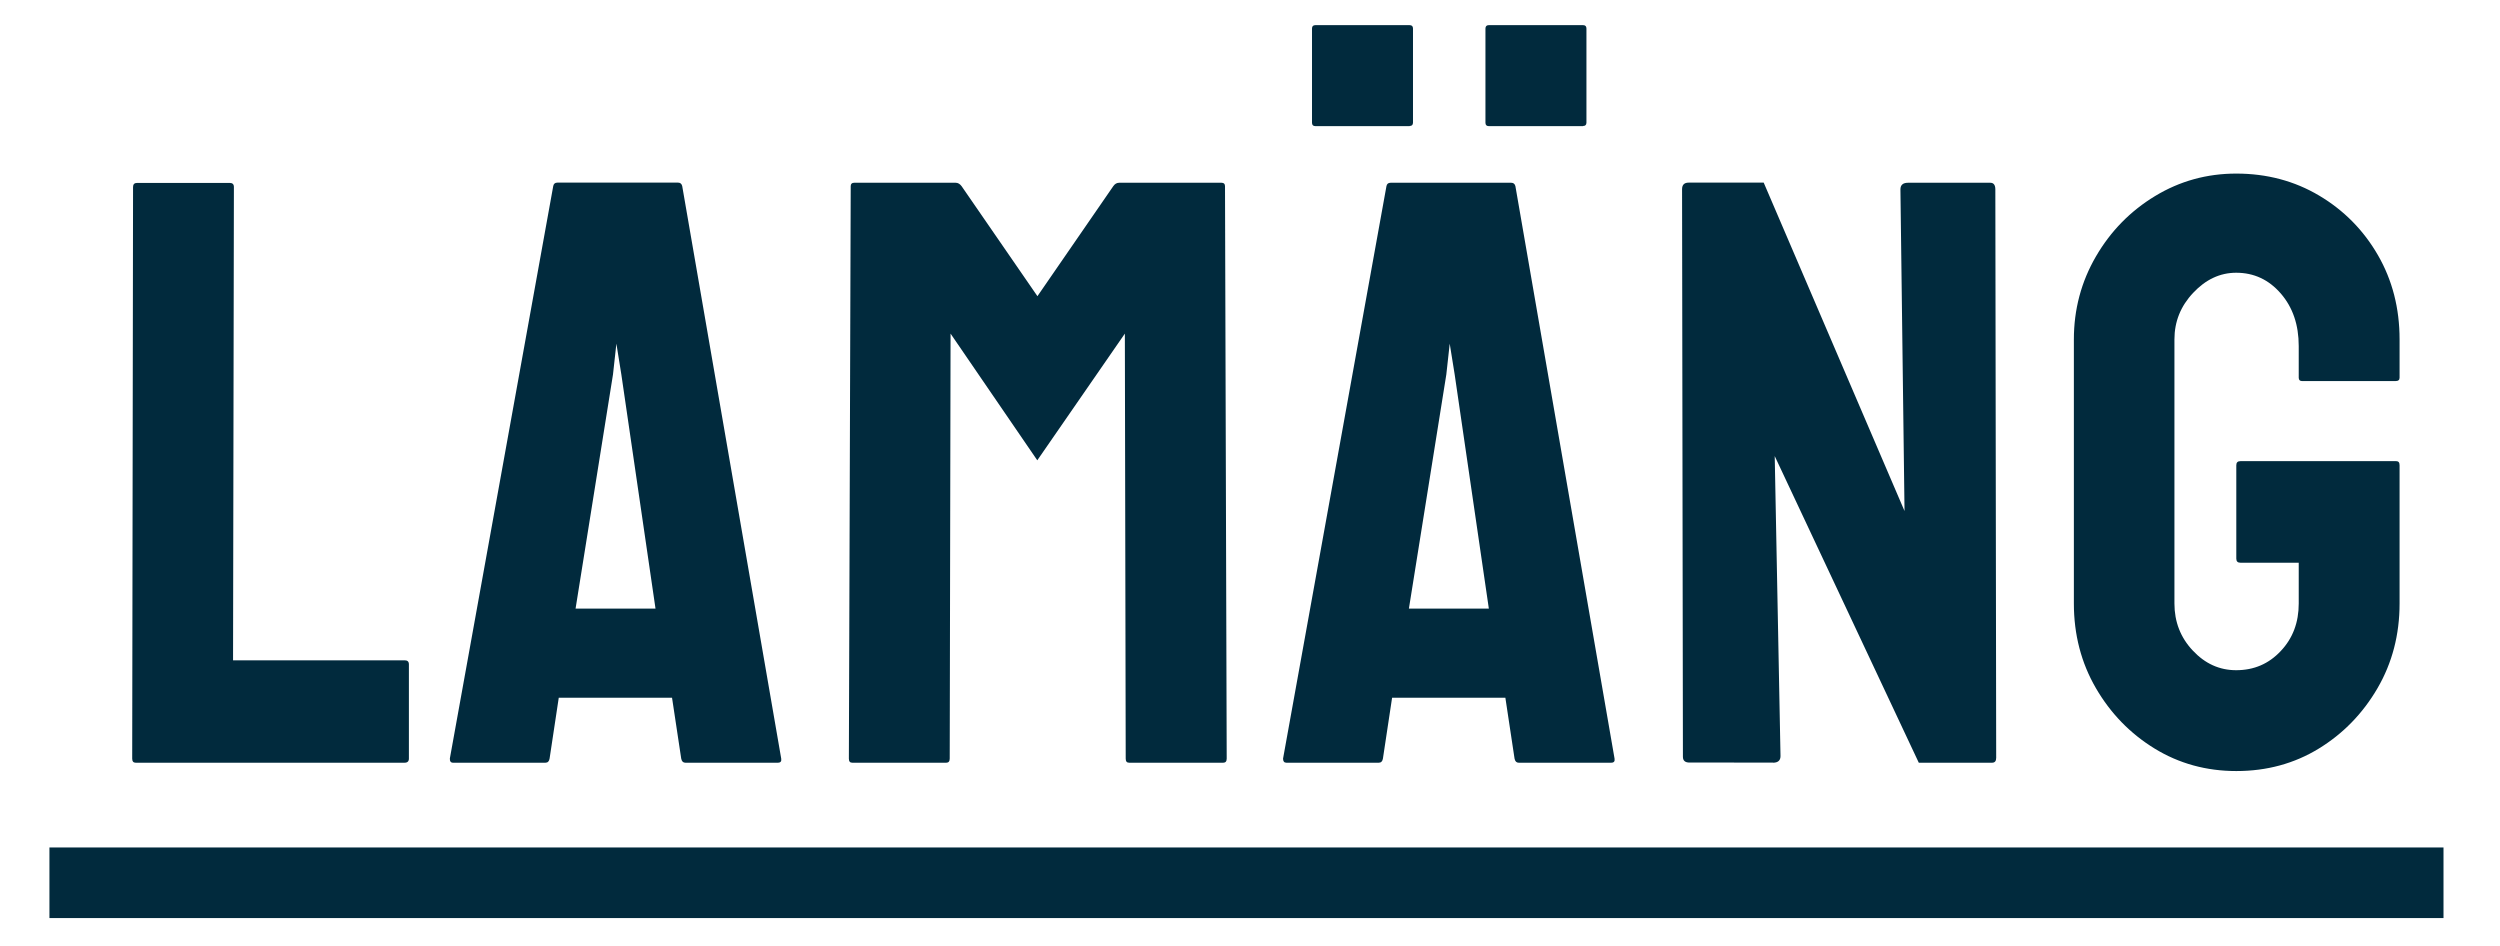 <?xml version="1.0" encoding="utf-8"?>
<!-- Generator: Adobe Illustrator 23.0.3, SVG Export Plug-In . SVG Version: 6.00 Build 0)  -->
<svg version="1.1" id="Ebene_1" xmlns="http://www.w3.org/2000/svg" xmlns:xlink="http://www.w3.org/1999/xlink" x="0px" y="0px"
	 viewBox="0 0 177 67" style="enable-background:new 0 0 177 67;" xml:space="preserve">
<style type="text/css">
	.st0{fill:#012A3D;}
	.st1{clip-path:url(#SVGID_2_);fill:none;stroke:#012A3D;stroke-width:5;stroke-miterlimit:10;}
</style>
<g>
	<path class="st0" d="M28.65,54c0.2,0,0.3-0.1,0.3-0.29v-6.67c0-0.2-0.1-0.29-0.3-0.29H16.5l0.06-33.51c0-0.2-0.1-0.29-0.3-0.29
		H9.71c-0.2,0-0.29,0.1-0.29,0.29L9.36,53.71C9.36,53.9,9.44,54,9.6,54H28.65L28.65,54z M32.07,54h6.55c0.16,0,0.26-0.1,0.29-0.29
		l0.65-4.31h8.02l0.65,4.31c0.04,0.2,0.14,0.29,0.29,0.29h6.55c0.2,0,0.27-0.1,0.24-0.29L48.3,13.17c-0.04-0.16-0.14-0.24-0.29-0.24
		h-8.55c-0.16,0-0.26,0.08-0.29,0.24l-7.32,40.53C31.84,53.9,31.92,54,32.07,54L32.07,54L32.07,54z M43.4,26.51l0.24-2.18l0.35,2.18
		l2.42,16.58h-5.66L43.4,26.51L43.4,26.51z M67,54c0.16,0,0.24-0.1,0.24-0.29l0.06-30.09l6.14,8.97l6.2-8.97l0.06,30.09
		c0,0.2,0.08,0.29,0.24,0.29h6.67c0.16,0,0.24-0.1,0.24-0.29l-0.12-40.53c0-0.16-0.08-0.24-0.24-0.24h-7.26
		c-0.16,0-0.3,0.08-0.41,0.24l-5.37,7.79l-5.37-7.79c-0.12-0.16-0.26-0.24-0.41-0.24h-7.2c-0.16,0-0.24,0.08-0.24,0.24L60.1,53.71
		c0,0.2,0.08,0.29,0.24,0.29H67L67,54z M91.07,54h6.55c0.16,0,0.26-0.1,0.29-0.29l0.65-4.31h8.02l0.65,4.31
		c0.04,0.2,0.14,0.29,0.29,0.29h6.55c0.2,0,0.27-0.1,0.24-0.29l-7.02-40.53c-0.04-0.16-0.14-0.24-0.29-0.24h-8.55
		c-0.16,0-0.26,0.08-0.29,0.24l-7.32,40.53C90.84,53.9,90.92,54,91.07,54L91.07,54L91.07,54z M102.4,26.51l0.24-2.18l0.35,2.18
		l2.42,16.58h-5.66L102.4,26.51L102.4,26.51z M112.08,8.92c0.16,0,0.24-0.08,0.24-0.24V2.02c0-0.16-0.08-0.24-0.24-0.24h-6.67
		c-0.16,0-0.24,0.08-0.24,0.24v6.67c0,0.16,0.08,0.24,0.24,0.24H112.08L112.08,8.92z M99.8,8.92c0.16,0,0.24-0.08,0.24-0.24V2.02
		c0-0.16-0.08-0.24-0.24-0.24h-6.67c-0.16,0-0.24,0.08-0.24,0.24v6.67c0,0.16,0.08,0.24,0.24,0.24H99.8L99.8,8.92z M125.53,54
		c0.35,0,0.53-0.16,0.53-0.47l-0.41-21.24L135.85,54h5.19c0.2,0,0.29-0.12,0.29-0.35l-0.06-40.24c0-0.31-0.12-0.47-0.35-0.47h-5.84
		c-0.35,0-0.53,0.16-0.53,0.47l0.29,22.77l-9.97-23.25h-5.31c-0.32,0-0.47,0.16-0.47,0.47l0.06,40.18c0,0.28,0.16,0.41,0.47,0.41
		H125.53L125.53,54z M164.17,53c1.73-1.06,3.12-2.49,4.16-4.28c1.04-1.79,1.56-3.79,1.56-5.99v-9.79c0-0.2-0.08-0.29-0.24-0.29
		h-11.03c-0.2,0-0.29,0.1-0.29,0.29v6.61c0,0.2,0.1,0.29,0.29,0.29h4.13v2.89c0,1.34-0.42,2.46-1.27,3.36
		c-0.85,0.91-1.9,1.36-3.16,1.36c-1.18,0-2.2-0.46-3.07-1.39c-0.87-0.92-1.3-2.04-1.3-3.33v-18.7c0-1.26,0.44-2.36,1.33-3.3
		c0.88-0.94,1.9-1.42,3.04-1.42c1.26,0,2.31,0.49,3.16,1.47c0.85,0.98,1.27,2.22,1.27,3.72v2.24c0,0.16,0.08,0.24,0.24,0.24h6.61
		c0.2,0,0.29-0.08,0.29-0.24v-2.71c0-2.2-0.51-4.19-1.53-5.96c-1.02-1.77-2.41-3.18-4.16-4.22c-1.75-1.04-3.71-1.56-5.87-1.56
		c-2.09,0-4,0.53-5.75,1.59c-1.75,1.06-3.15,2.49-4.19,4.28c-1.04,1.79-1.56,3.75-1.56,5.87v18.7c0,2.2,0.52,4.2,1.56,5.99
		c1.04,1.79,2.43,3.22,4.16,4.28c1.73,1.06,3.66,1.59,5.78,1.59C160.49,54.59,162.44,54.06,164.17,53L164.17,53z"/>
	<g>
		<defs>
			<rect id="SVGID_1_" x="3" y="1" width="170" height="64"/>
		</defs>
		<clipPath id="SVGID_2_">
			<use xlink:href="#SVGID_1_"  style="overflow:visible;"/>
		</clipPath>
		<line class="st1" x1="3.5" y1="62.5" x2="173" y2="62.5"/>
	</g>
</g>
</svg>
